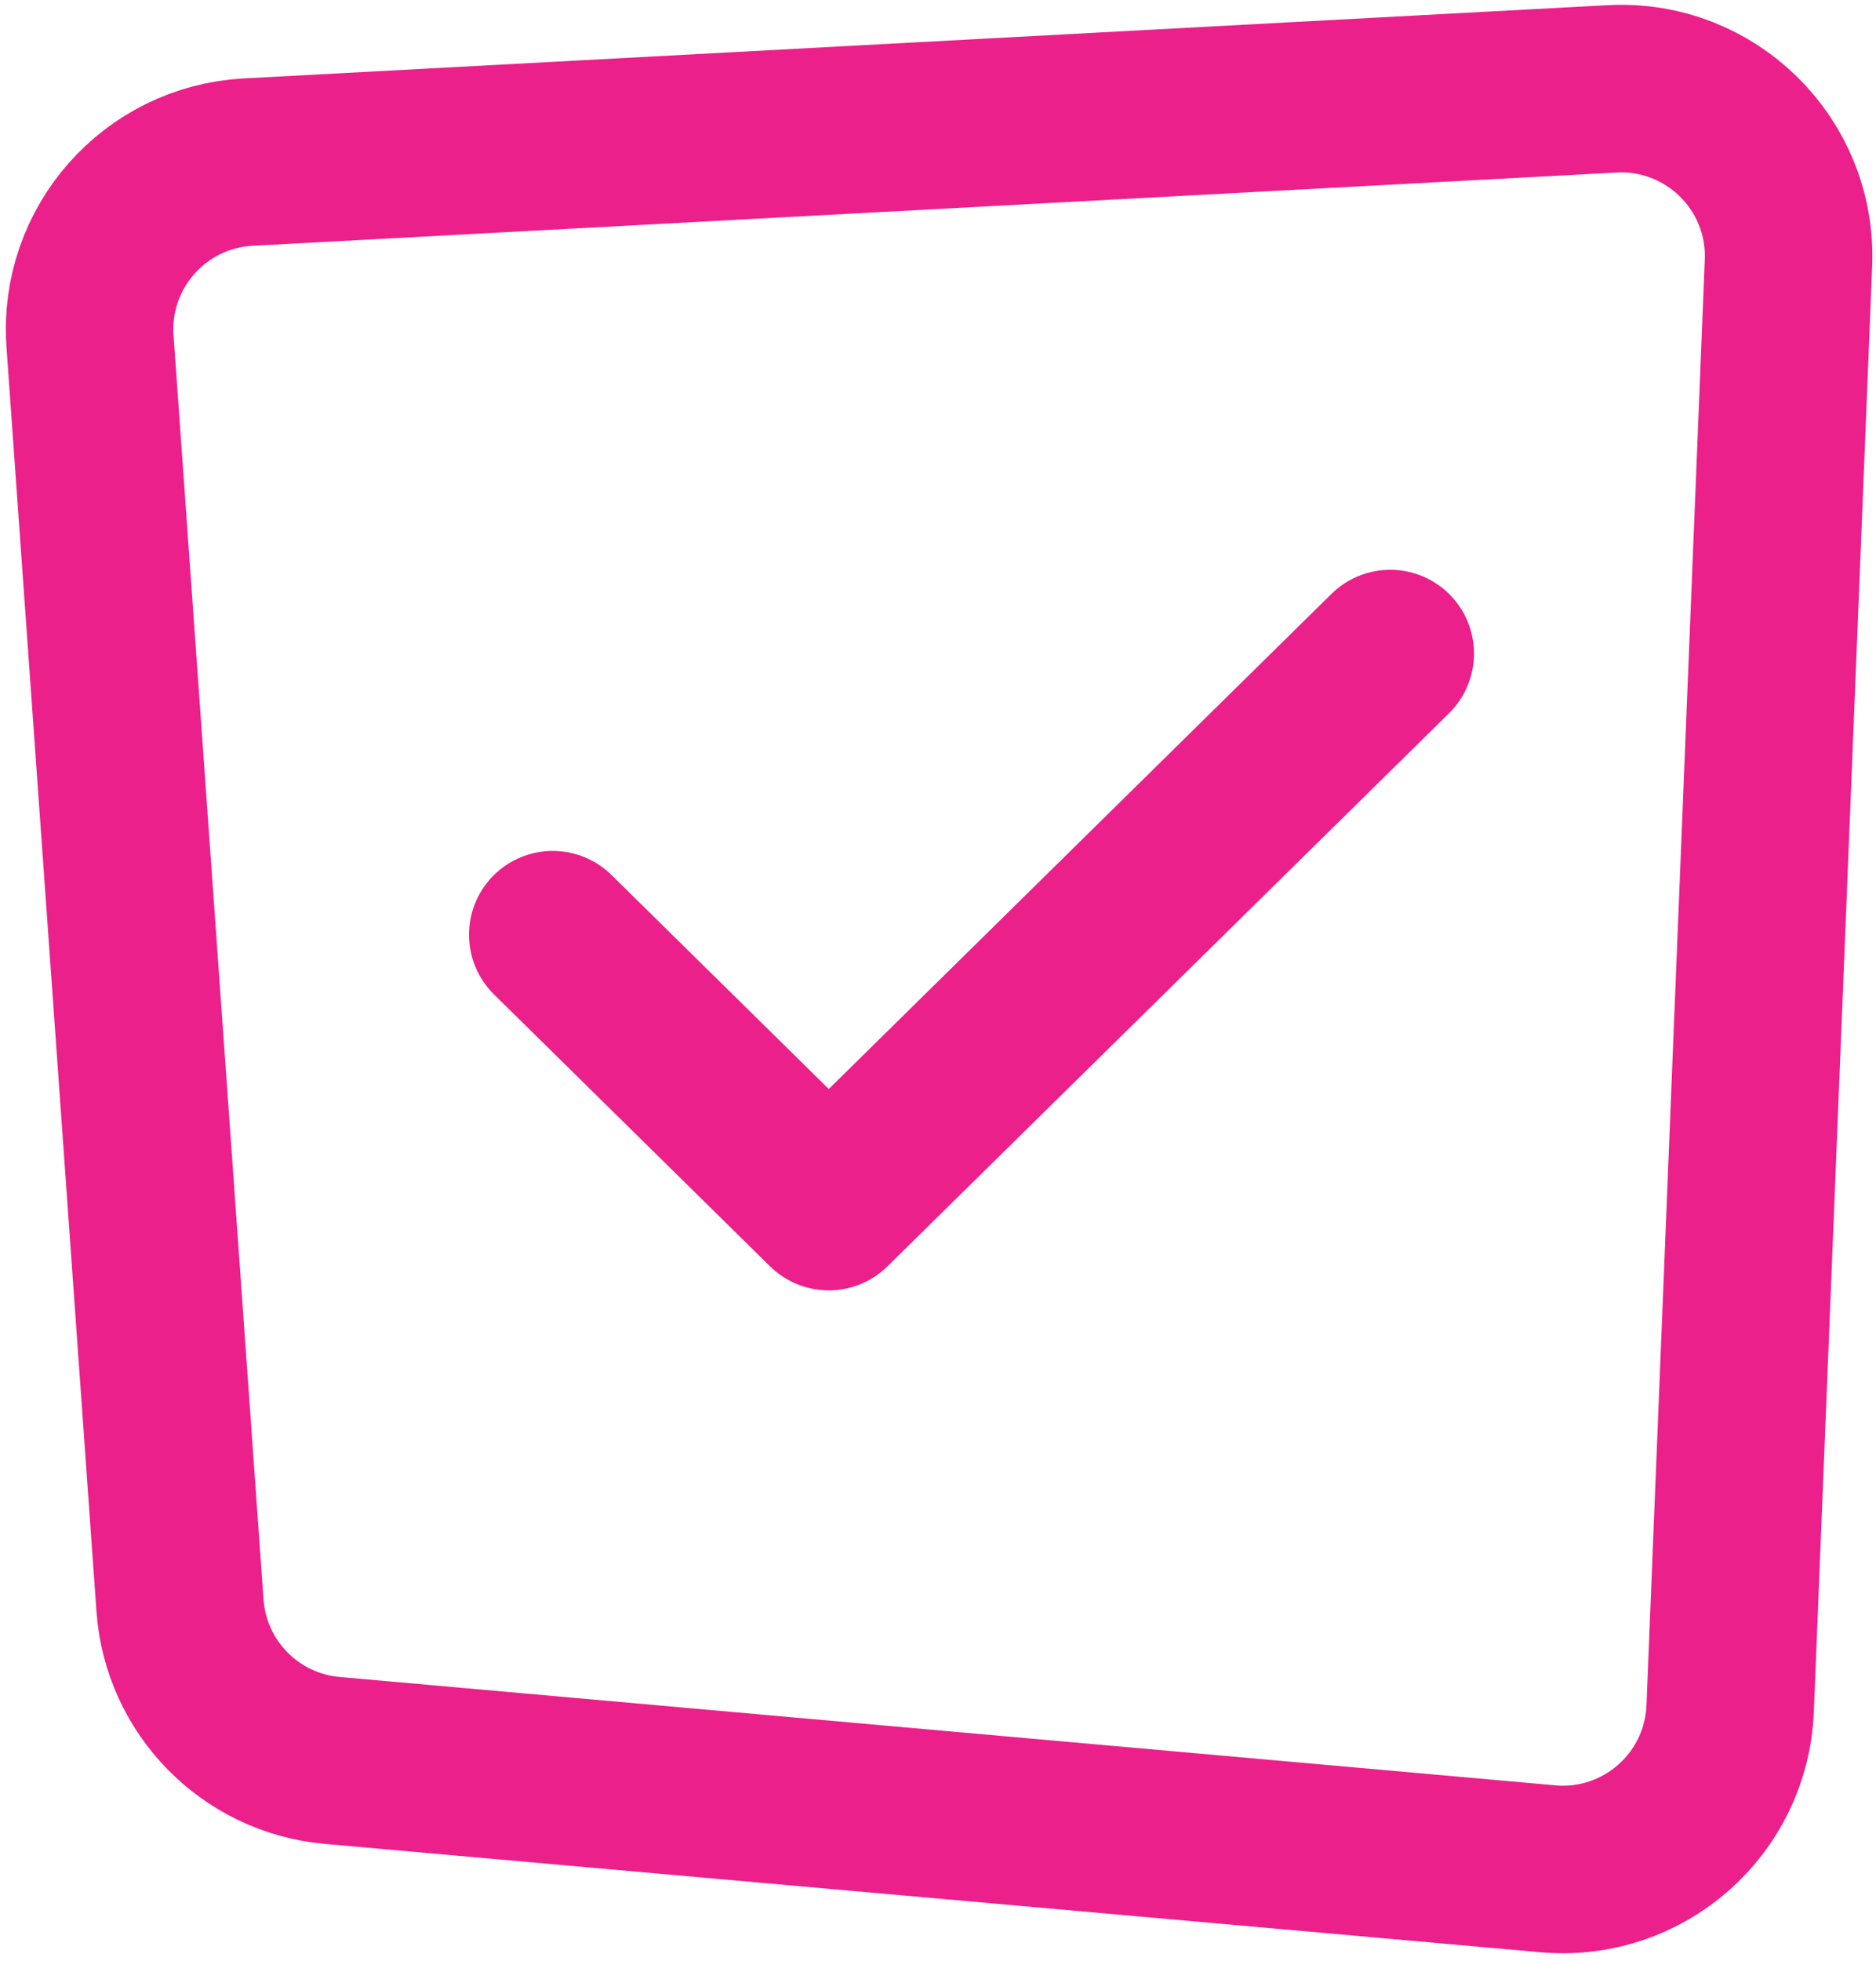 <?xml version="1.0" encoding="UTF-8"?> <svg xmlns="http://www.w3.org/2000/svg" width="112" height="117" viewBox="0 0 112 117" fill="none"> <path d="M96.246 5.302L14.813 9.673C9.23 9.973 4.977 14.792 5.374 20.369L10.746 95.798C11.094 100.694 14.944 104.613 19.833 105.049L92.413 111.515C98.104 112.022 103.062 107.666 103.293 101.957L106.774 15.691C107.012 9.802 102.132 4.986 96.246 5.302Z" stroke="#EB208B" stroke-width="10"></path> <path d="M33 55.776L49.479 72L83 39" stroke="#EB208B" stroke-width="10" stroke-linecap="round" stroke-linejoin="round"></path> </svg> 